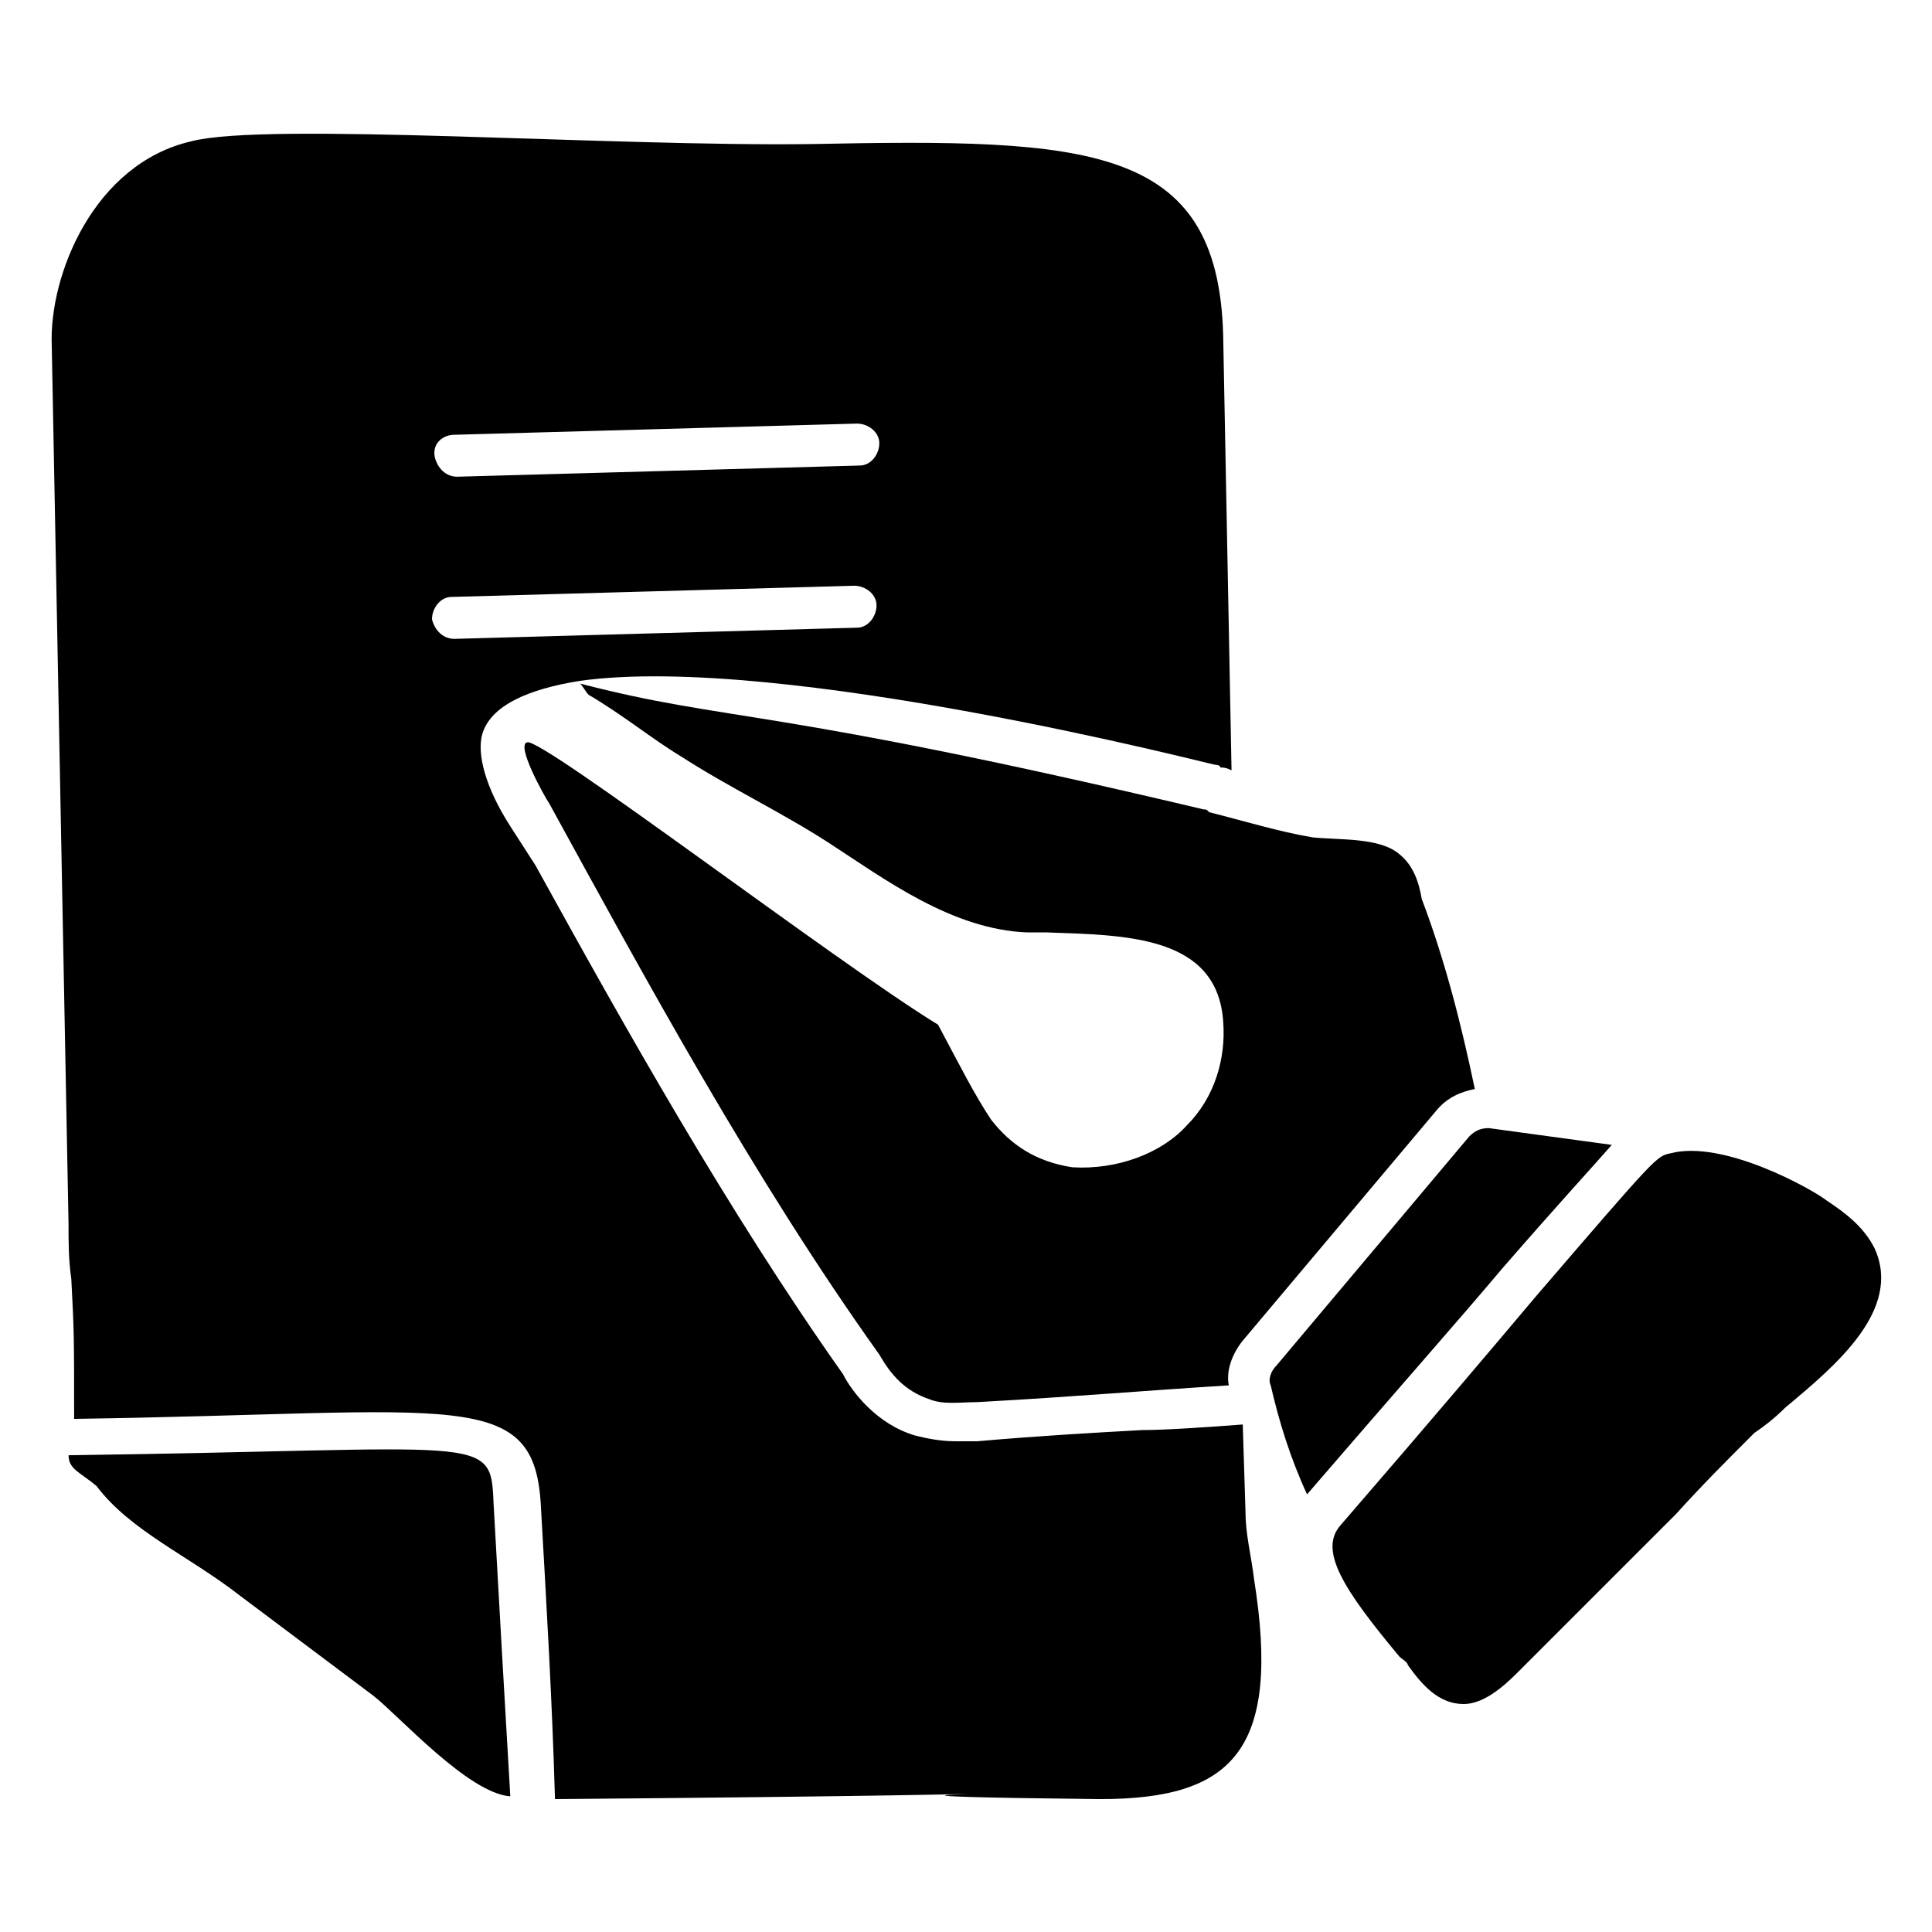<?xml version="1.0" encoding="UTF-8"?>
<!-- Uploaded to: SVG Find, www.svgrepo.com, Generator: SVG Find Mixer Tools -->
<svg fill="#000000" width="800px" height="800px" version="1.1" viewBox="144 144 512 512" xmlns="http://www.w3.org/2000/svg">
 <g>
  <path d="m571.14 447.41c-5.188 5.926-14.078 15.559-28.895 32.598-11.855 14.078-28.895 33.34-51.863 60.012-4.445-9.633-7.41-19.262-9.633-28.895-0.742-1.48 0-3.703 1.48-5.188l51.121-60.754c1.48-1.48 2.965-2.223 5.188-2.223z"/>
  <path d="m617.08 517.06c-2.965 2.965-5.926 5.188-8.148 6.668-7.41 7.41-14.078 14.078-20.746 21.484-14.078 14.078-28.152 28.152-42.23 42.23-3.703 3.703-8.891 8.148-14.078 8.148-6.668 0-11.113-5.188-14.816-10.371 0-0.742-1.48-1.48-2.223-2.223-14.816-17.781-21.484-28.152-15.559-34.82 23.707-27.414 40.008-46.676 51.863-60.754 31.859-37.043 31.859-37.043 35.562-37.785 14.078-3.703 37.785 9.633 41.488 12.594 4.445 2.965 9.633 6.668 12.594 12.594 7.41 16.305-10.371 31.121-23.707 42.234z"/>
  <path d="m534.84 432.6c-3.703 0.742-7.41 2.223-10.371 5.926l-51.121 60.754c-2.965 3.703-4.445 8.148-3.703 11.855-23.707 1.48-40.008 2.965-66.68 4.445-4.445 0-8.891 0.742-12.594-0.742-6.668-2.223-10.371-6.668-13.336-11.855-33.34-46.676-62.234-100.02-87.426-145.96-1.48-2.223-8.891-15.559-5.926-16.301 3.703-1.48 82.238 58.531 108.91 74.832 5.926 11.113 9.633 18.523 14.078 25.191 5.188 6.668 11.855 11.113 21.484 12.594 11.855 0.742 23.707-3.703 30.375-11.113 7.41-7.41 10.371-17.781 9.633-27.414-1.48-22.969-25.93-22.969-46.676-23.707h-5.188c-20.004-0.742-37.785-14.078-52.605-23.707-12.594-8.148-26.672-14.816-39.266-22.969-7.41-4.445-15.559-11.113-24.449-16.301-0.742-0.742-1.48-2.223-2.223-2.965 40.008 10.371 49.641 5.926 165.22 33.34 0.742 0 0.742 0 1.48 0.742 8.891 2.223 18.523 5.188 27.414 6.668 7.41 0.742 17.781 0 22.969 4.445 3.703 2.965 5.188 7.41 5.926 11.855 5.926 15.562 10.371 32.602 14.074 50.383z"/>
  <path d="m279.23 620.04c-11.113-0.742-29.637-21.484-36.305-26.672l-35.559-26.672c-13.336-10.371-28.895-17.039-37.785-28.895-4.445-3.703-7.41-4.445-7.41-8.148 111.13-1.48 111.88-5.926 112.62 12.594 1.48 26.672 2.961 52.605 4.441 77.793z"/>
  <path d="m476.31 562.25c-0.742-5.926-2.223-11.855-2.223-17.039l-0.742-23.707c-9.633 0.742-20.746 1.48-26.672 1.48-13.336 0.742-26.672 1.48-43.711 2.965h-5.926c-3.703 0-7.41-0.742-10.371-1.48-10.371-2.965-17.039-11.855-19.262-16.301-30.375-42.973-57.789-91.871-81.5-134.84l-6.676-10.375c-6.668-10.371-8.891-19.262-7.41-24.449 2.223-7.41 11.855-11.855 25.93-14.078 53.344-7.41 167.44 22.227 168.18 22.227 0 0 1.48 0 1.48 0.742 0.742 0 1.48 0 2.965 0.742-0.742-37.785-1.48-77.055-2.223-115.58-1.48-50.383-35.562-51.863-108.91-50.383-53.34 0.738-144.47-5.93-164.48-0.742-25.93 5.926-37.785 35.562-37.043 54.086l4.445 232.64c0 5.188 0 9.633 0.742 14.816 0.742 14.078 0.742 15.559 0.742 37.043 102.24-1.48 122.25-8.891 123.73 23.707 1.48 25.93 2.965 51.121 3.703 77.055 90.391-0.742 114.1-1.48 116.32-1.48-2.965 0-40.75 0.742 28.152 1.48 34.82 0.004 48.156-12.59 40.75-58.527zm-211.9-303.03 106.69-2.965c2.965 0 5.926 2.223 5.926 5.188 0 2.965-2.223 5.926-5.188 5.926l-106.69 2.965c-2.965 0-5.188-2.223-5.926-5.188-0.738-3.703 2.223-5.926 5.188-5.926zm0 54.086c-2.965 0-5.188-2.223-5.926-5.188 0-2.965 2.223-5.926 5.188-5.926l106.69-2.965c2.965 0 5.926 2.223 5.926 5.188s-2.223 5.926-5.188 5.926z"/>
 </g>
</svg>